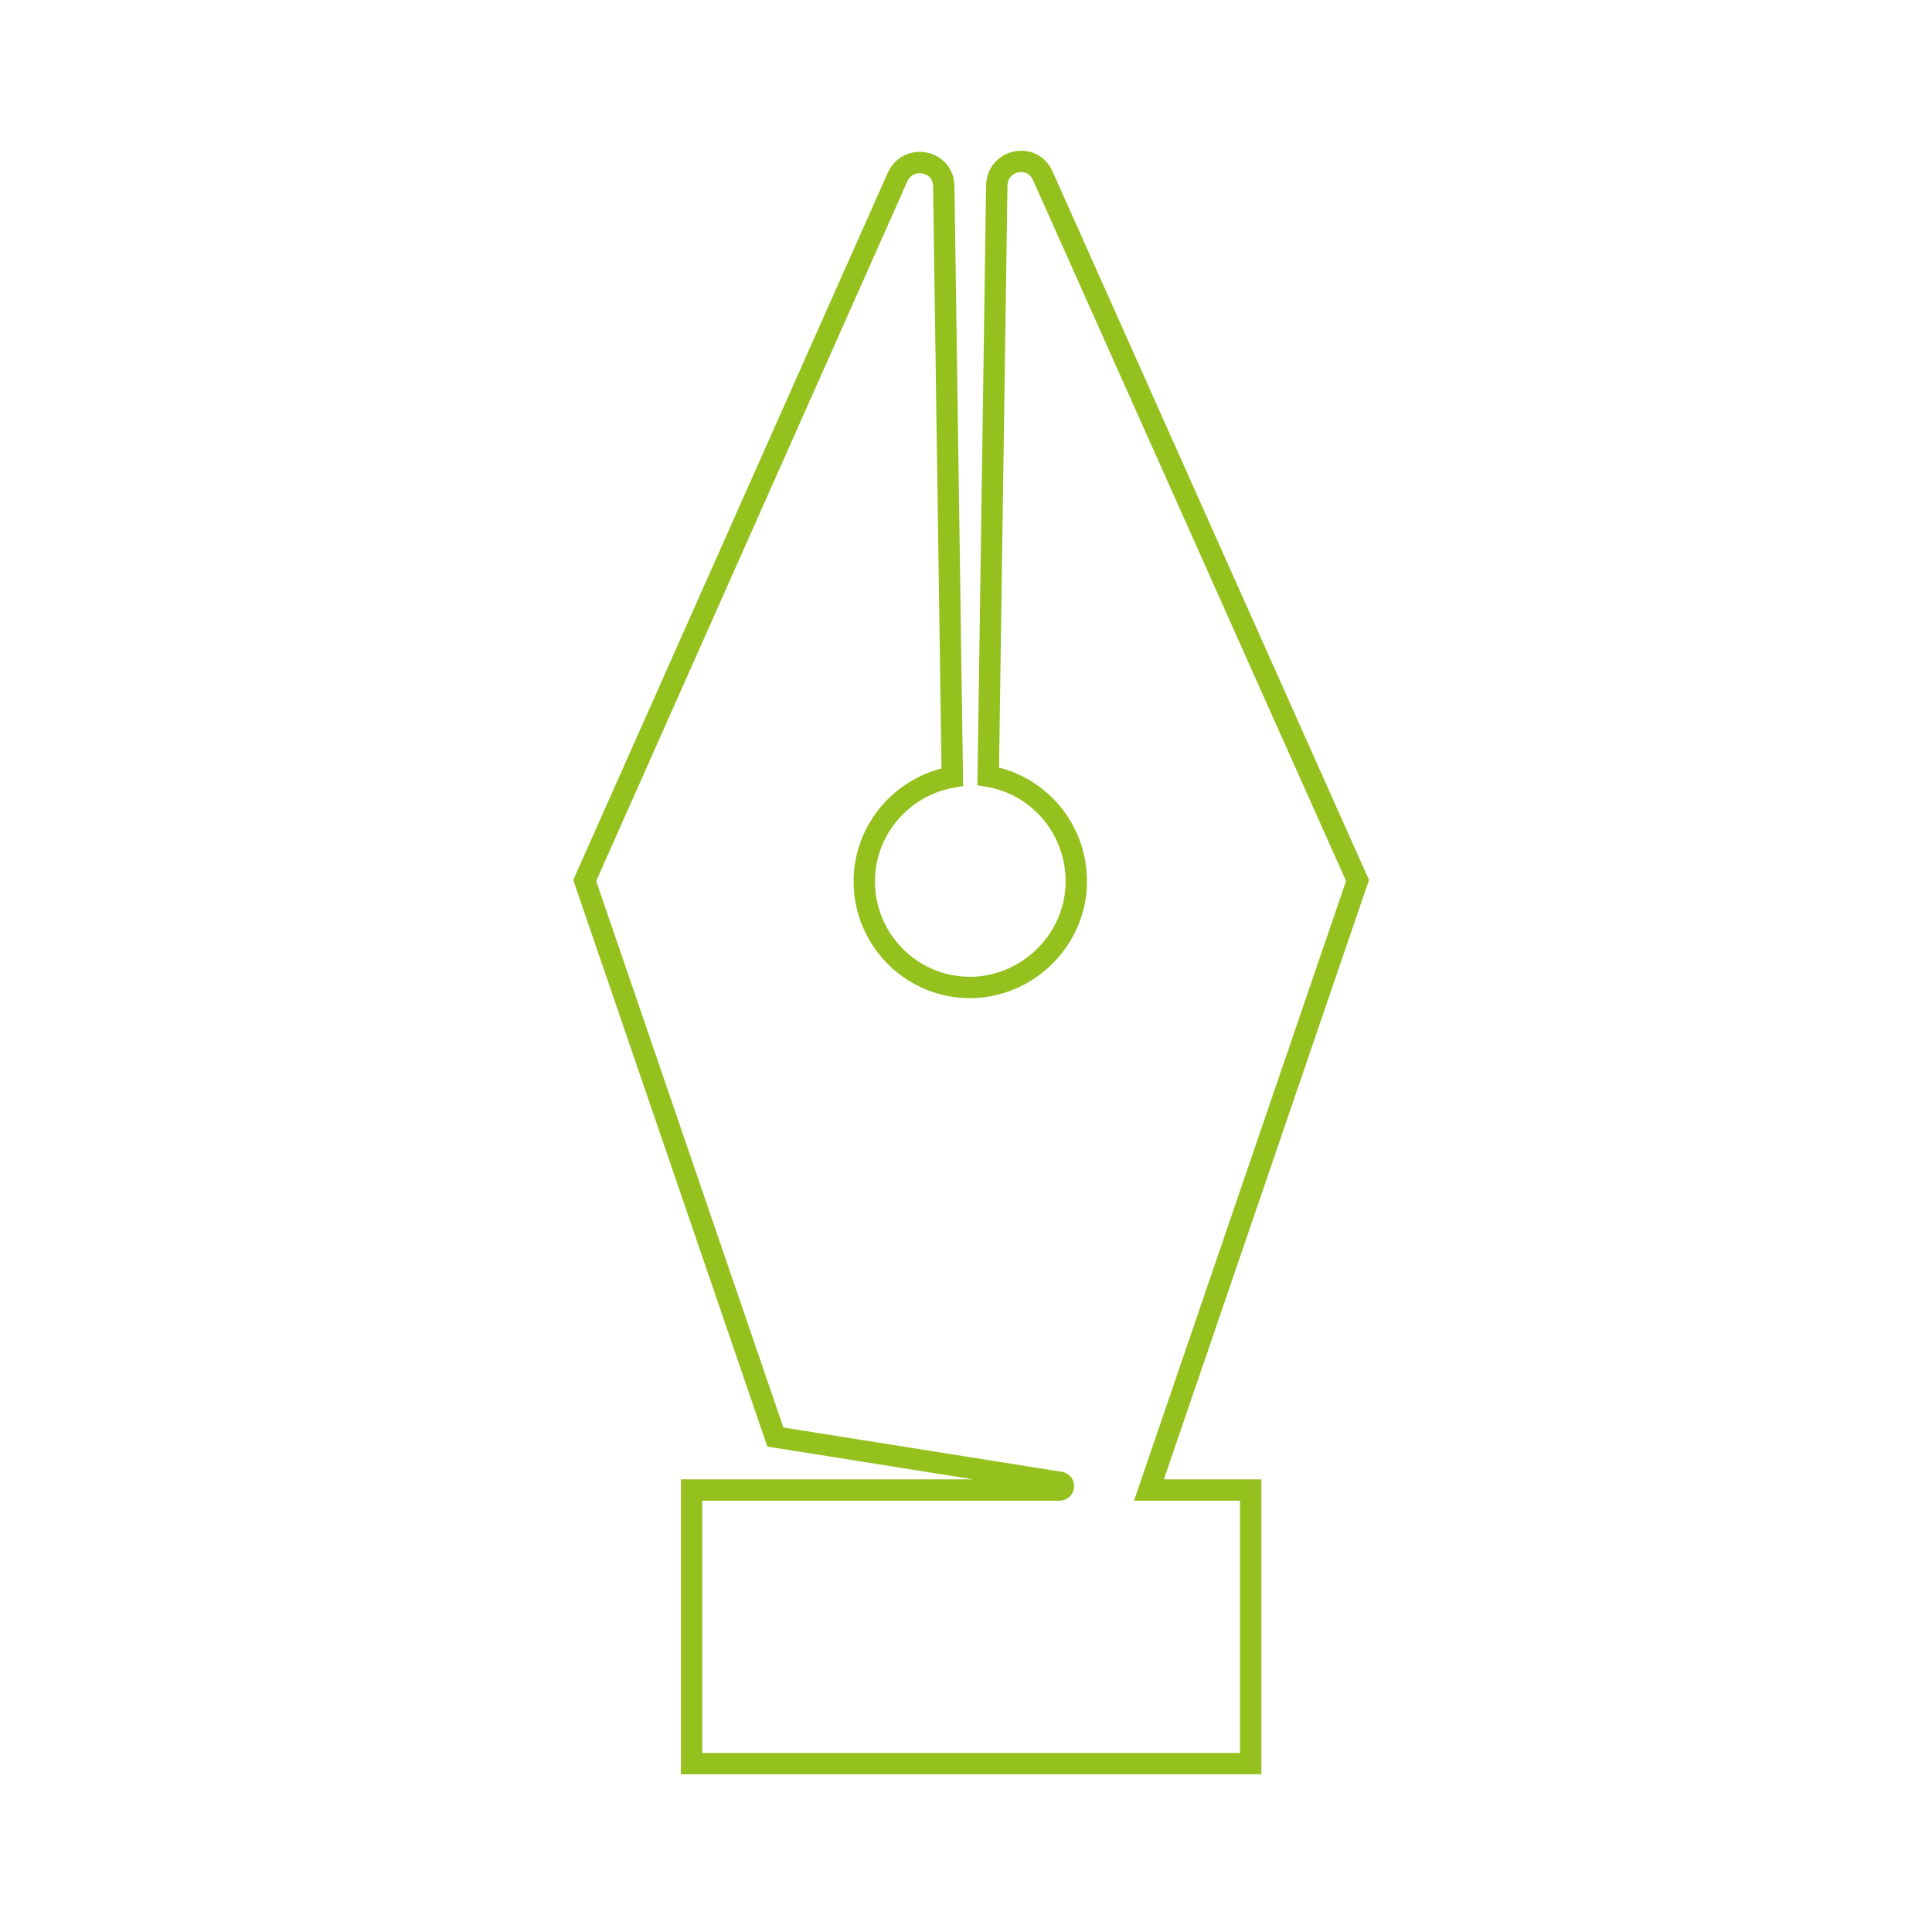 <?xml version="1.0" encoding="utf-8"?>
<svg xmlns="http://www.w3.org/2000/svg" xmlns:xlink="http://www.w3.org/1999/xlink" version="1.1" id="Ebene_1" x="0px" y="0px" viewBox="0 0 226 226" style="enable-background:new 0 0 226 226;" xml:space="preserve" width="150" height="150">
<style type="text/css">
	.st0{fill:none;stroke:#95C11F;stroke-width:2.5;stroke-miterlimit:10;}
</style>
<path class="st0" d="M116.6,21.7l-1,69.1c5.9,1,10.4,6.2,10.3,12.5c-0.1,6.5-5.4,11.9-11.9,12.2c-7.1,0.3-12.9-5.4-12.9-12.4  c0-6.1,4.5-11.2,10.3-12.2l-1-69.1c0-3-4.1-3.9-5.4-1.1L68.4,103l22.3,65.1l33.3,5.3c0.6,0.1,0.5,0.9-0.1,0.9H92.8H80.9v32h65.4v-32  h-11.9l24.4-71.3L122,20.6C120.8,17.8,116.7,18.6,116.6,21.7z"/>
</svg>
